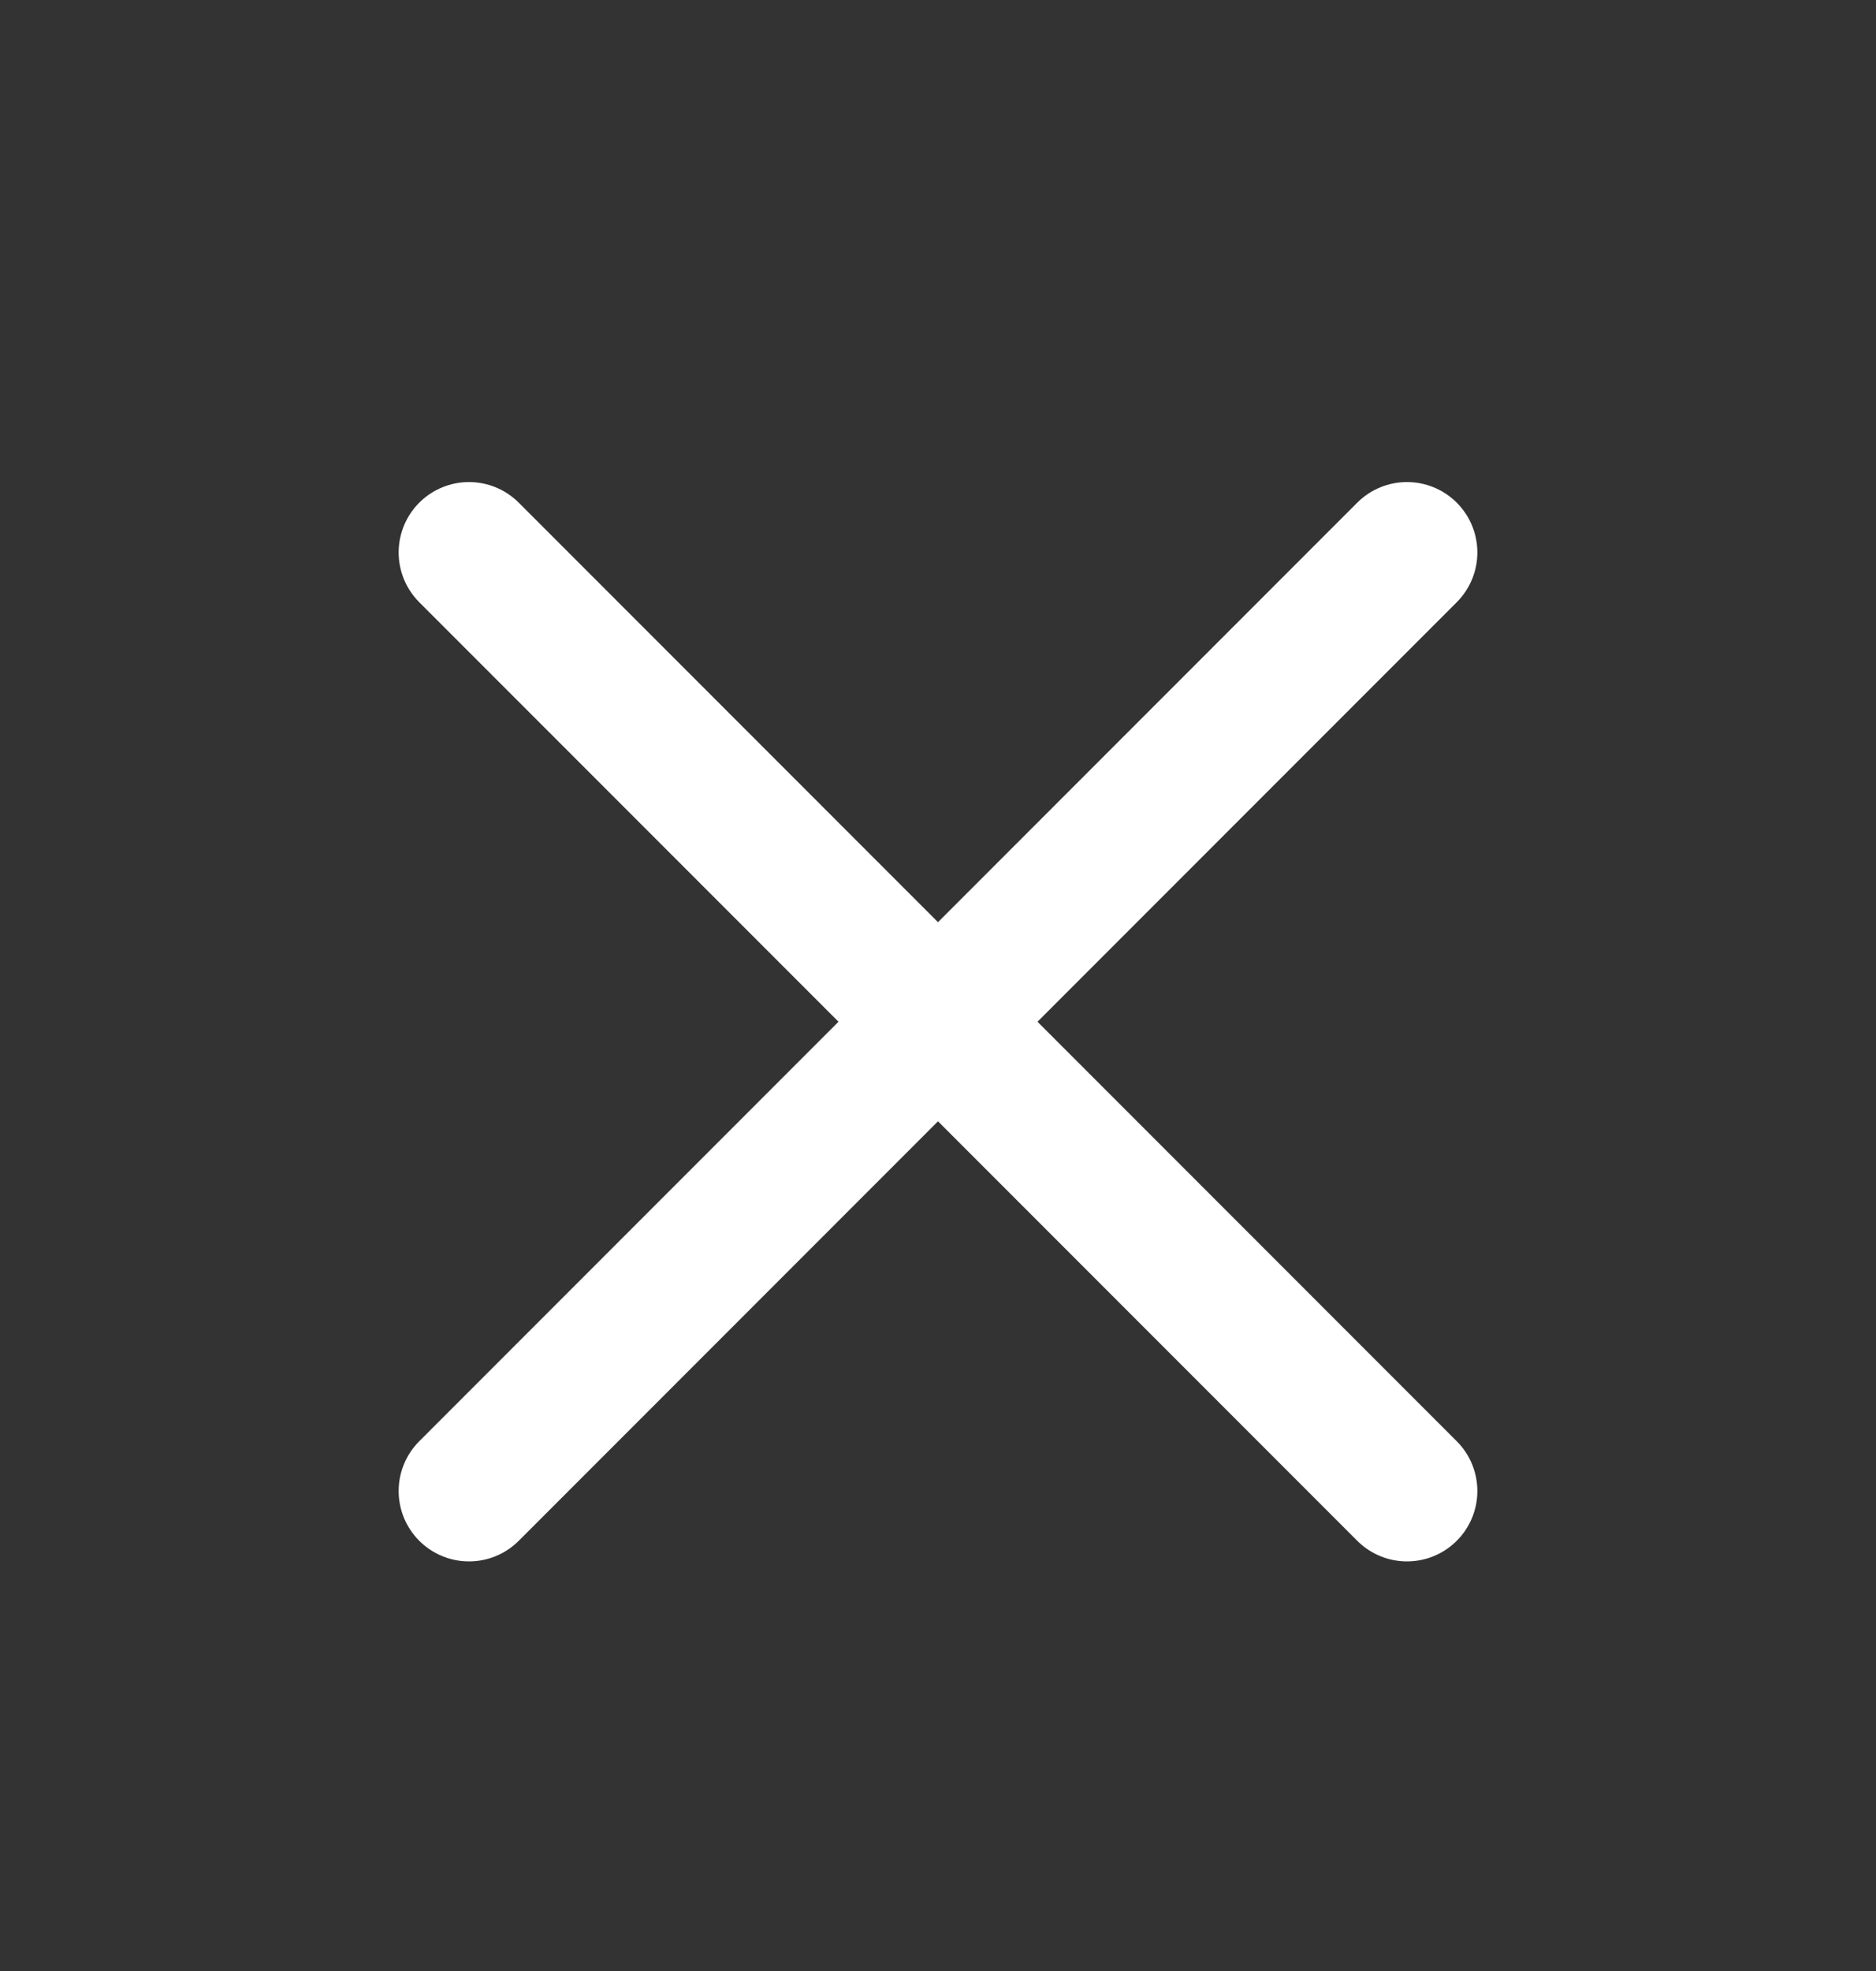 <svg width="20" height="21" viewBox="0 0 20 21" fill="none" xmlns="http://www.w3.org/2000/svg">
<rect x="0" y="0" width="20" height="21" fill="#333333" stroke="none"/>
<path d="M15 5.886L5 15.886M5 5.886L15 15.886" stroke="white" stroke-width="1.5" stroke-linecap="round" stroke-linejoin="round"/>
</svg>

